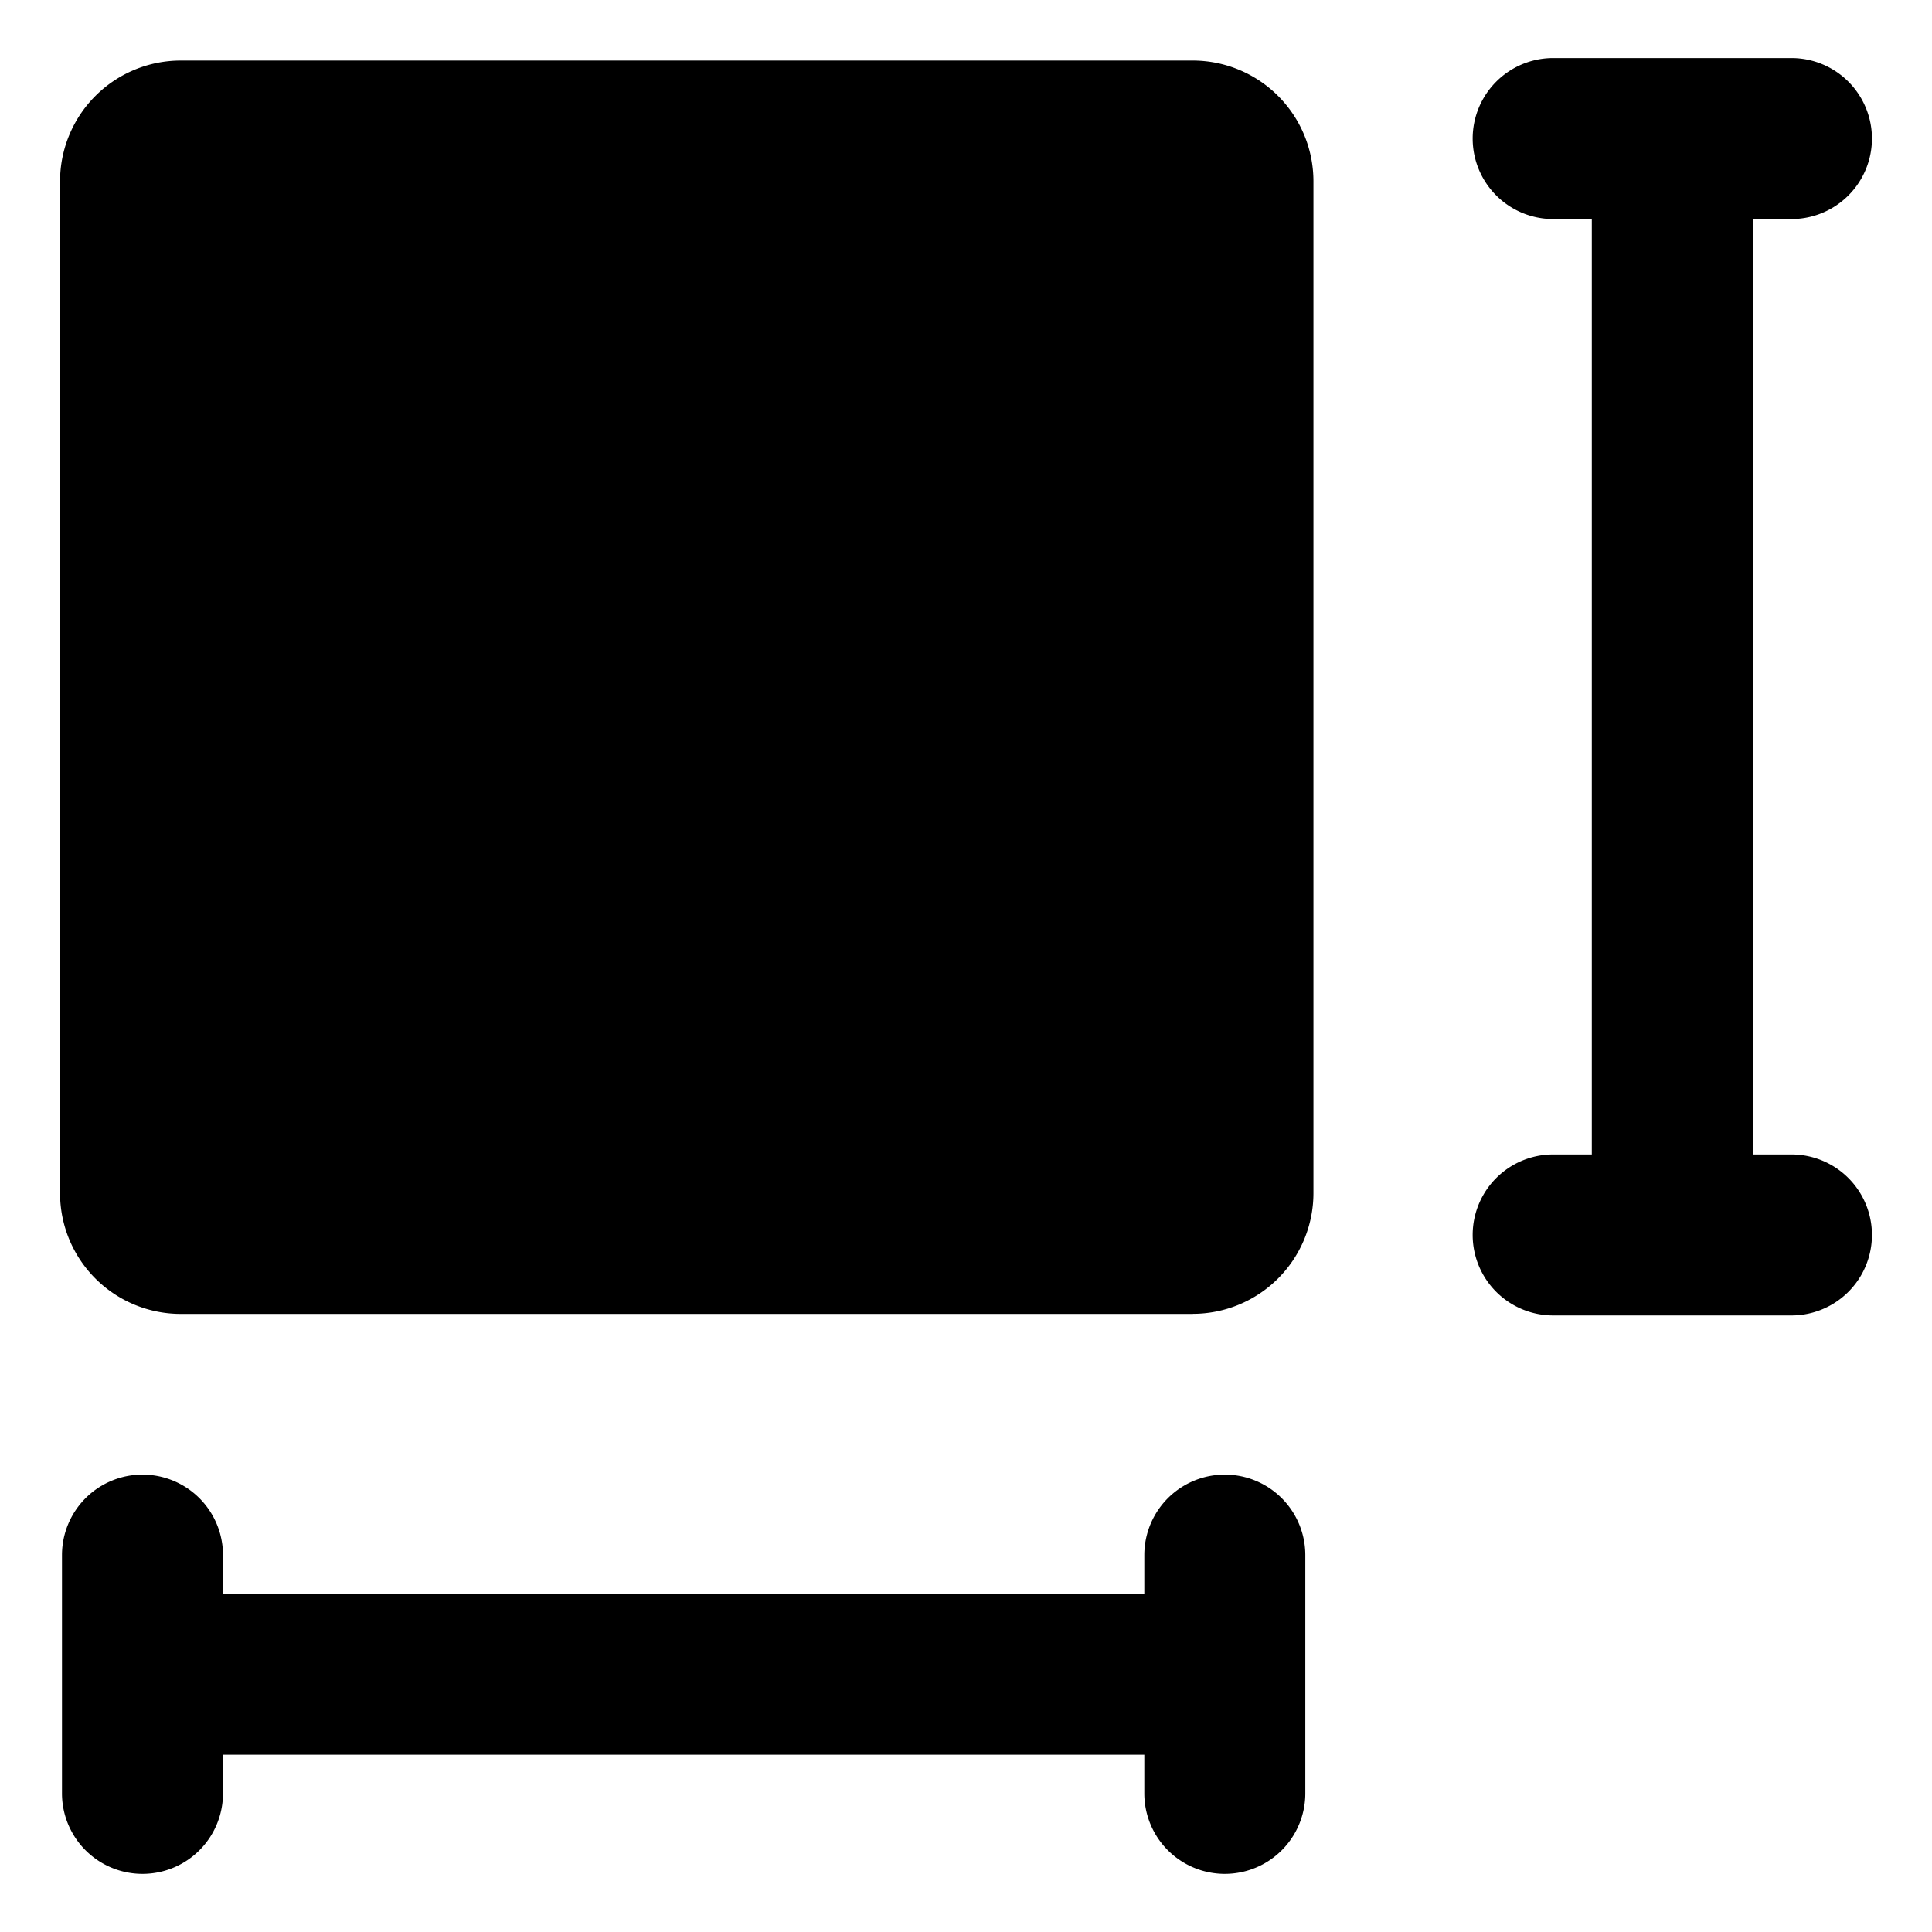 <svg xmlns="http://www.w3.org/2000/svg" fill="none" viewBox="0 0 24 24"><path fill="#000000" fill-rule="evenodd" d="M22.254 0.721h-2.96a1 1 0 1 0 0 2h0.48v11.62h-0.48a1 1 0 1 0 0 2h2.96a1 1 0 1 0 0 -2h-0.48V2.721h0.48a1 1 0 1 0 0 -2Zm-7.438 15.6a1.5 1.5 0 0 0 1.5 -1.5V2.252a1.5 1.5 0 0 0 -1.5 -1.5H2.246a1.5 1.5 0 0 0 -1.5 1.5v12.57a1.5 1.5 0 0 0 1.5 1.5h12.57Zm1.399 4.477v1.48a1 1 0 1 1 -2 0v-0.48H2.77v0.48a1 1 0 1 1 -2 0l0 -1.48 0 -1.48a1 1 0 1 1 2 0v0.48h11.445v-0.48a1 1 0 1 1 2 0v1.48Z" clip-rule="evenodd" stroke-width="1"></path></svg>